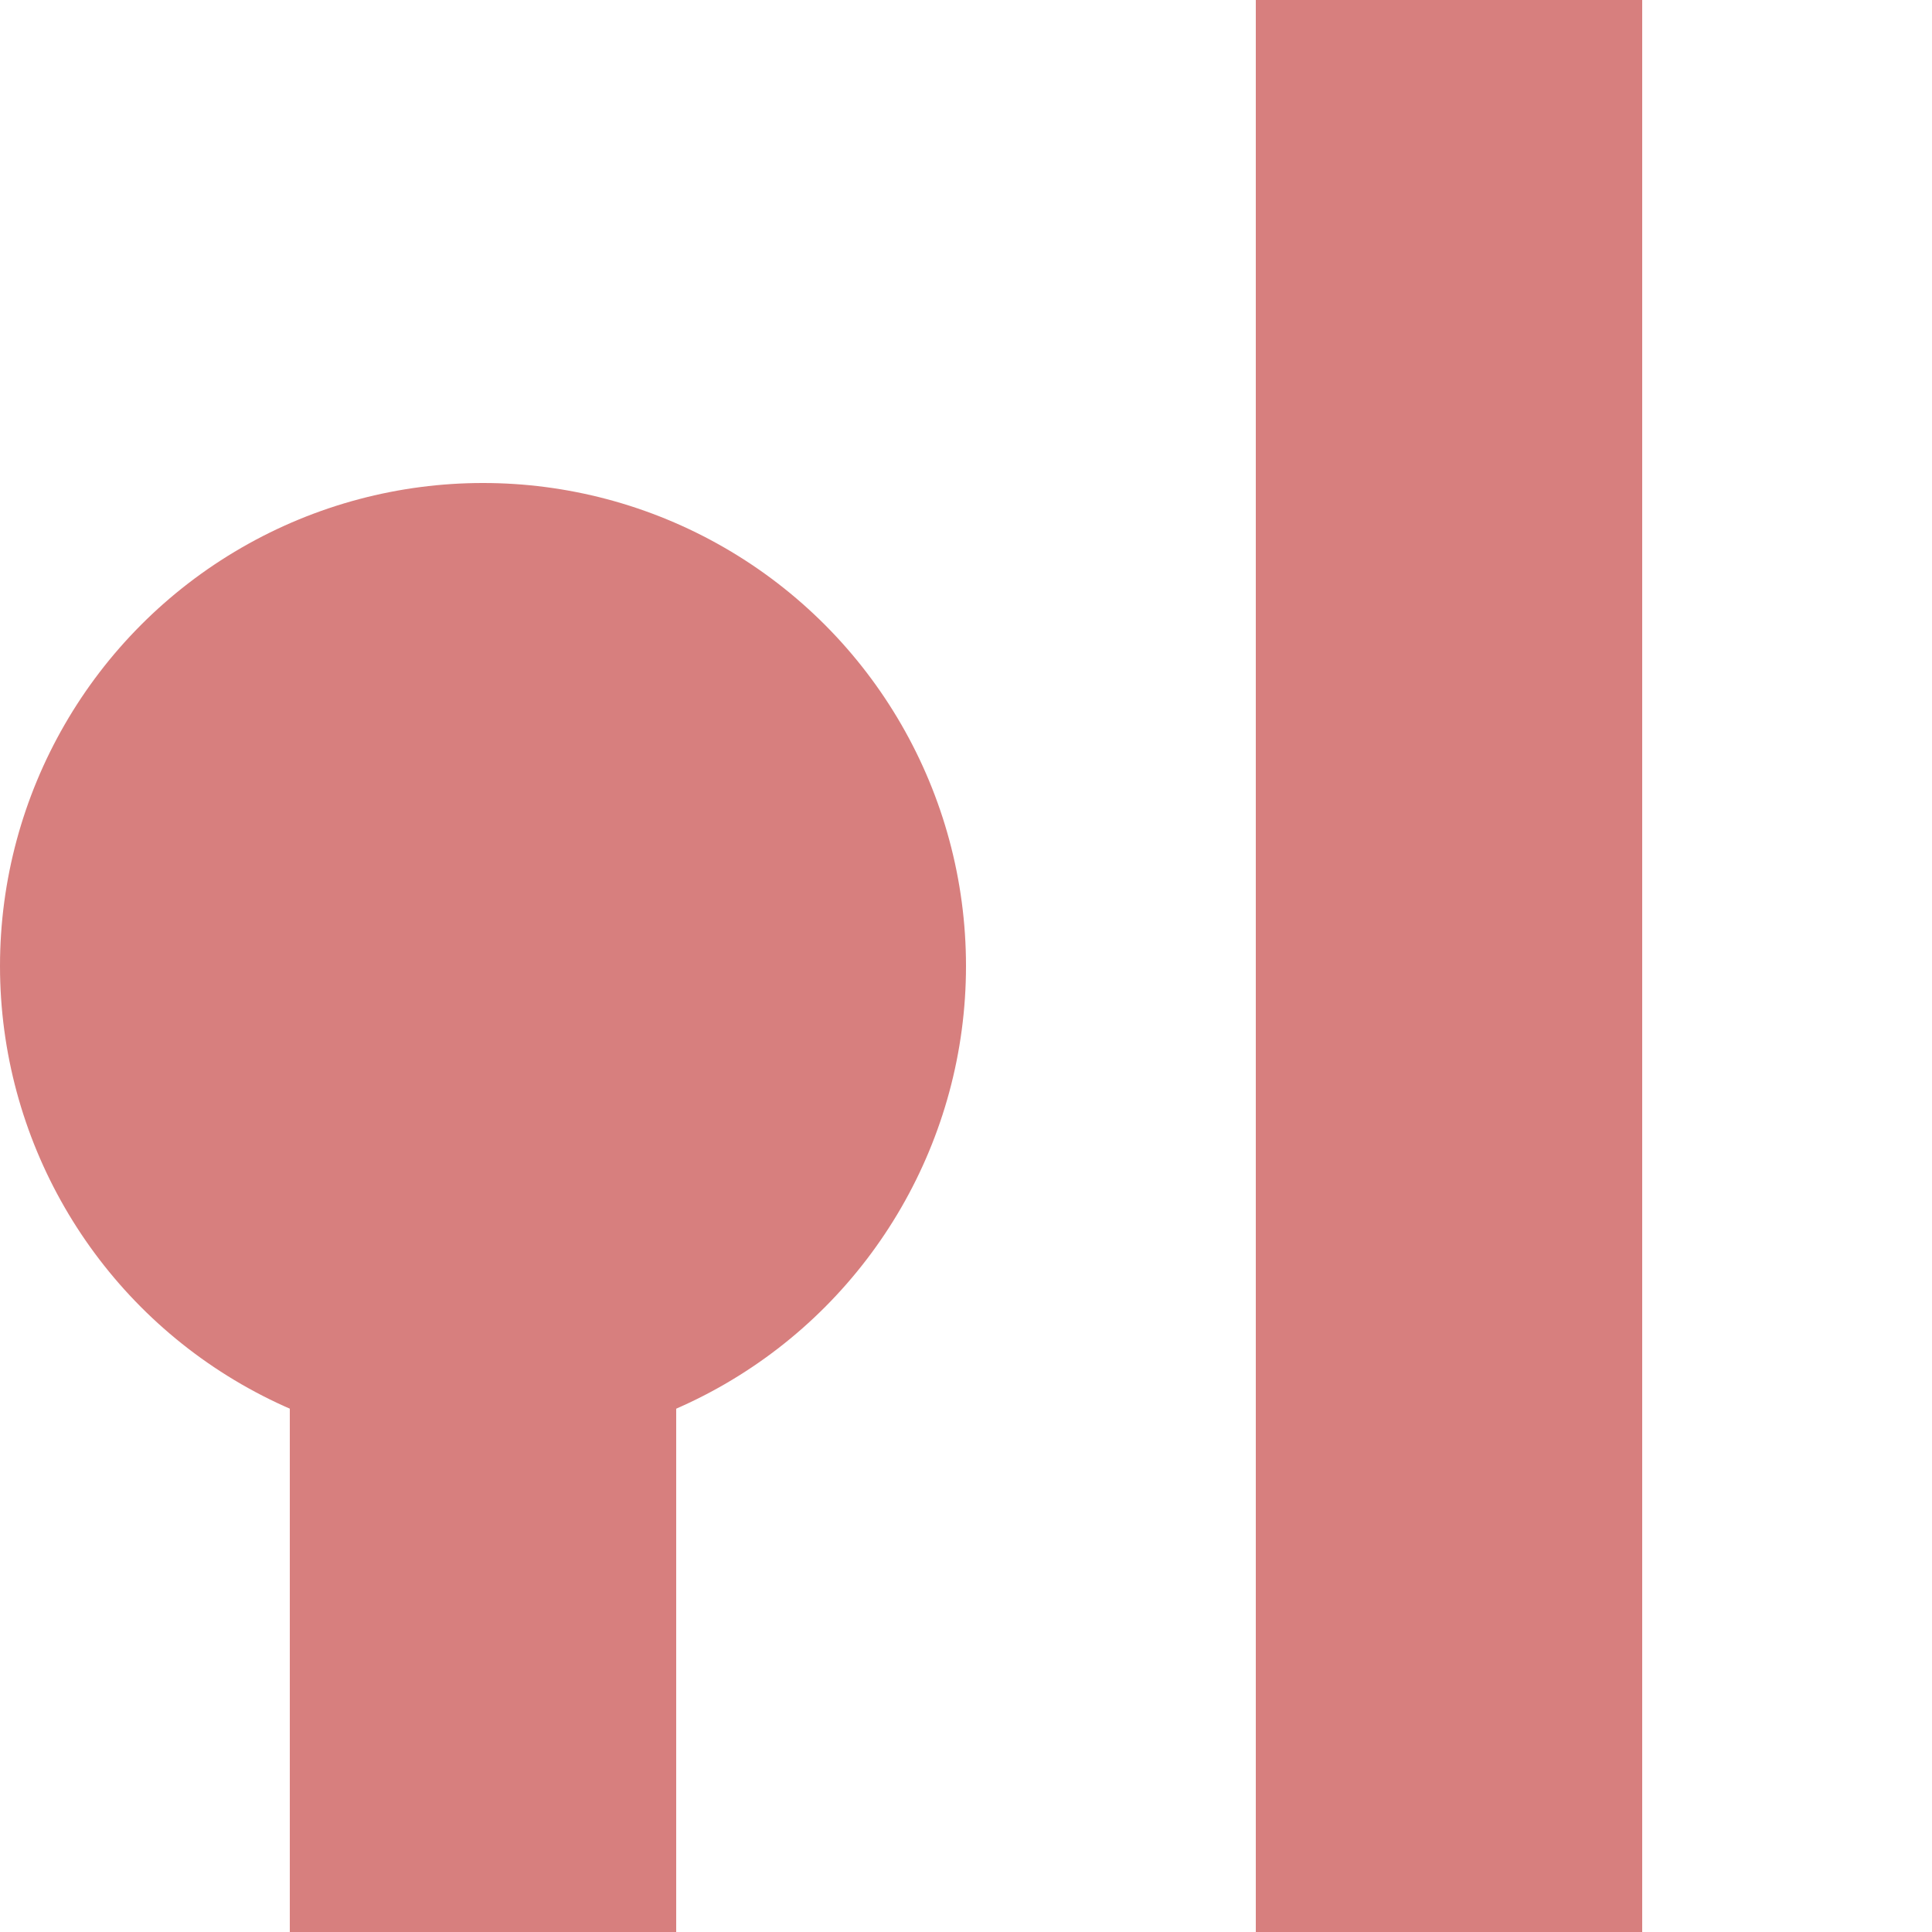 <?xml version="1.0" encoding="UTF-8" standalone="no"?>
<svg xmlns="http://www.w3.org/2000/svg" 
width="500" 
height="500"
>
<title>exvKBHFa-STR</title>

<g style="fill:#D77F7E; stroke:none;">
	<circle cx="125" cy="250" r="125"/>
</g>
<g style="stroke:#D77F7E; stroke-width:100; fill:none;">
  <path d="M 125,250 v 500" />
  <path d="M 375,0 v 500" />
</g>

</svg>
